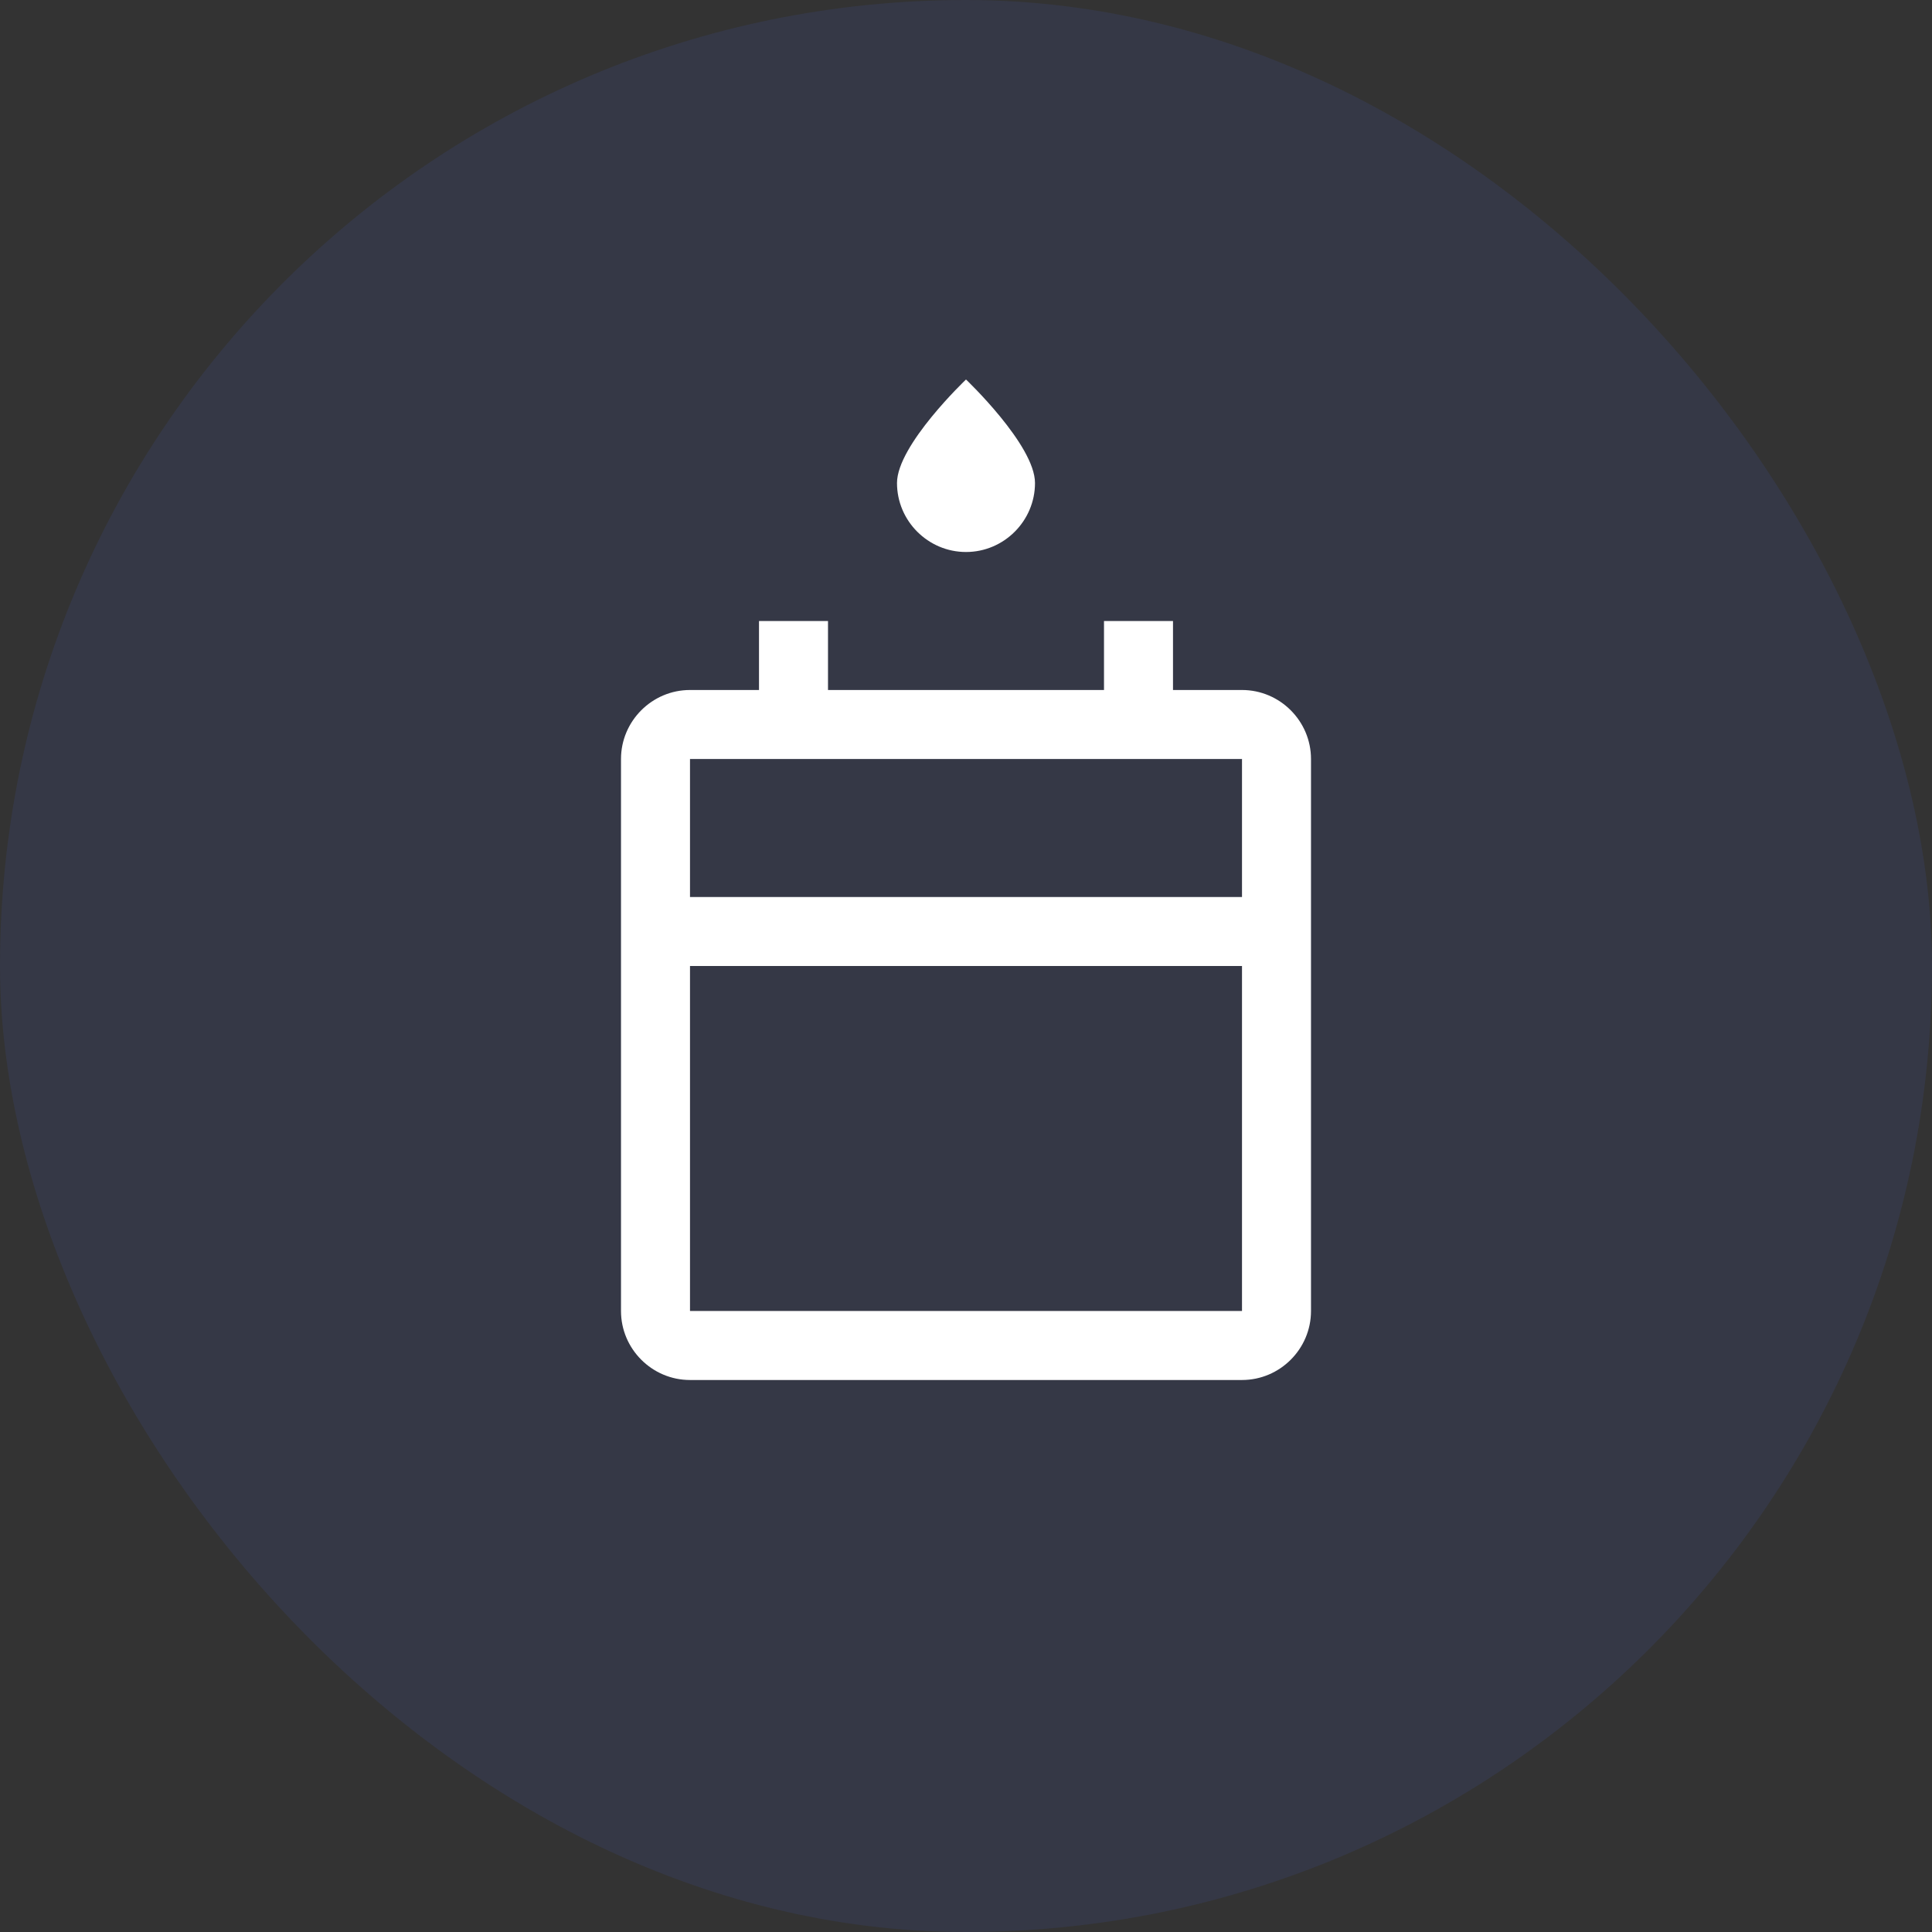 <?xml version="1.0" encoding="UTF-8"?>
<svg width="56" height="56" viewBox="0 0 56 56" fill="none" xmlns="http://www.w3.org/2000/svg">
    <rect x="0" y="0" width="56" height="56" fill="#333333" stroke="none"/>
    <rect width="56" height="56" rx="28" fill="#4A6CF7" fill-opacity="0.1"/>
    <path d="M36 20H34V18H32V20H24V18H22V20H20C18.9 20 18 20.9 18 22V38C18 39.1 18.9 40 20 40H36C37.1 40 38 39.1 38 38V22C38 20.9 37.1 20 36 20ZM36 38H20V28H36V38ZM36 26H20V22H36V26ZM28 16C29.1 16 30 15.1 30 14C30 12.9 28 11 28 11C28 11 26 12.9 26 14C26 15.1 26.9 16 28 16Z" fill="white"/>
</svg>
